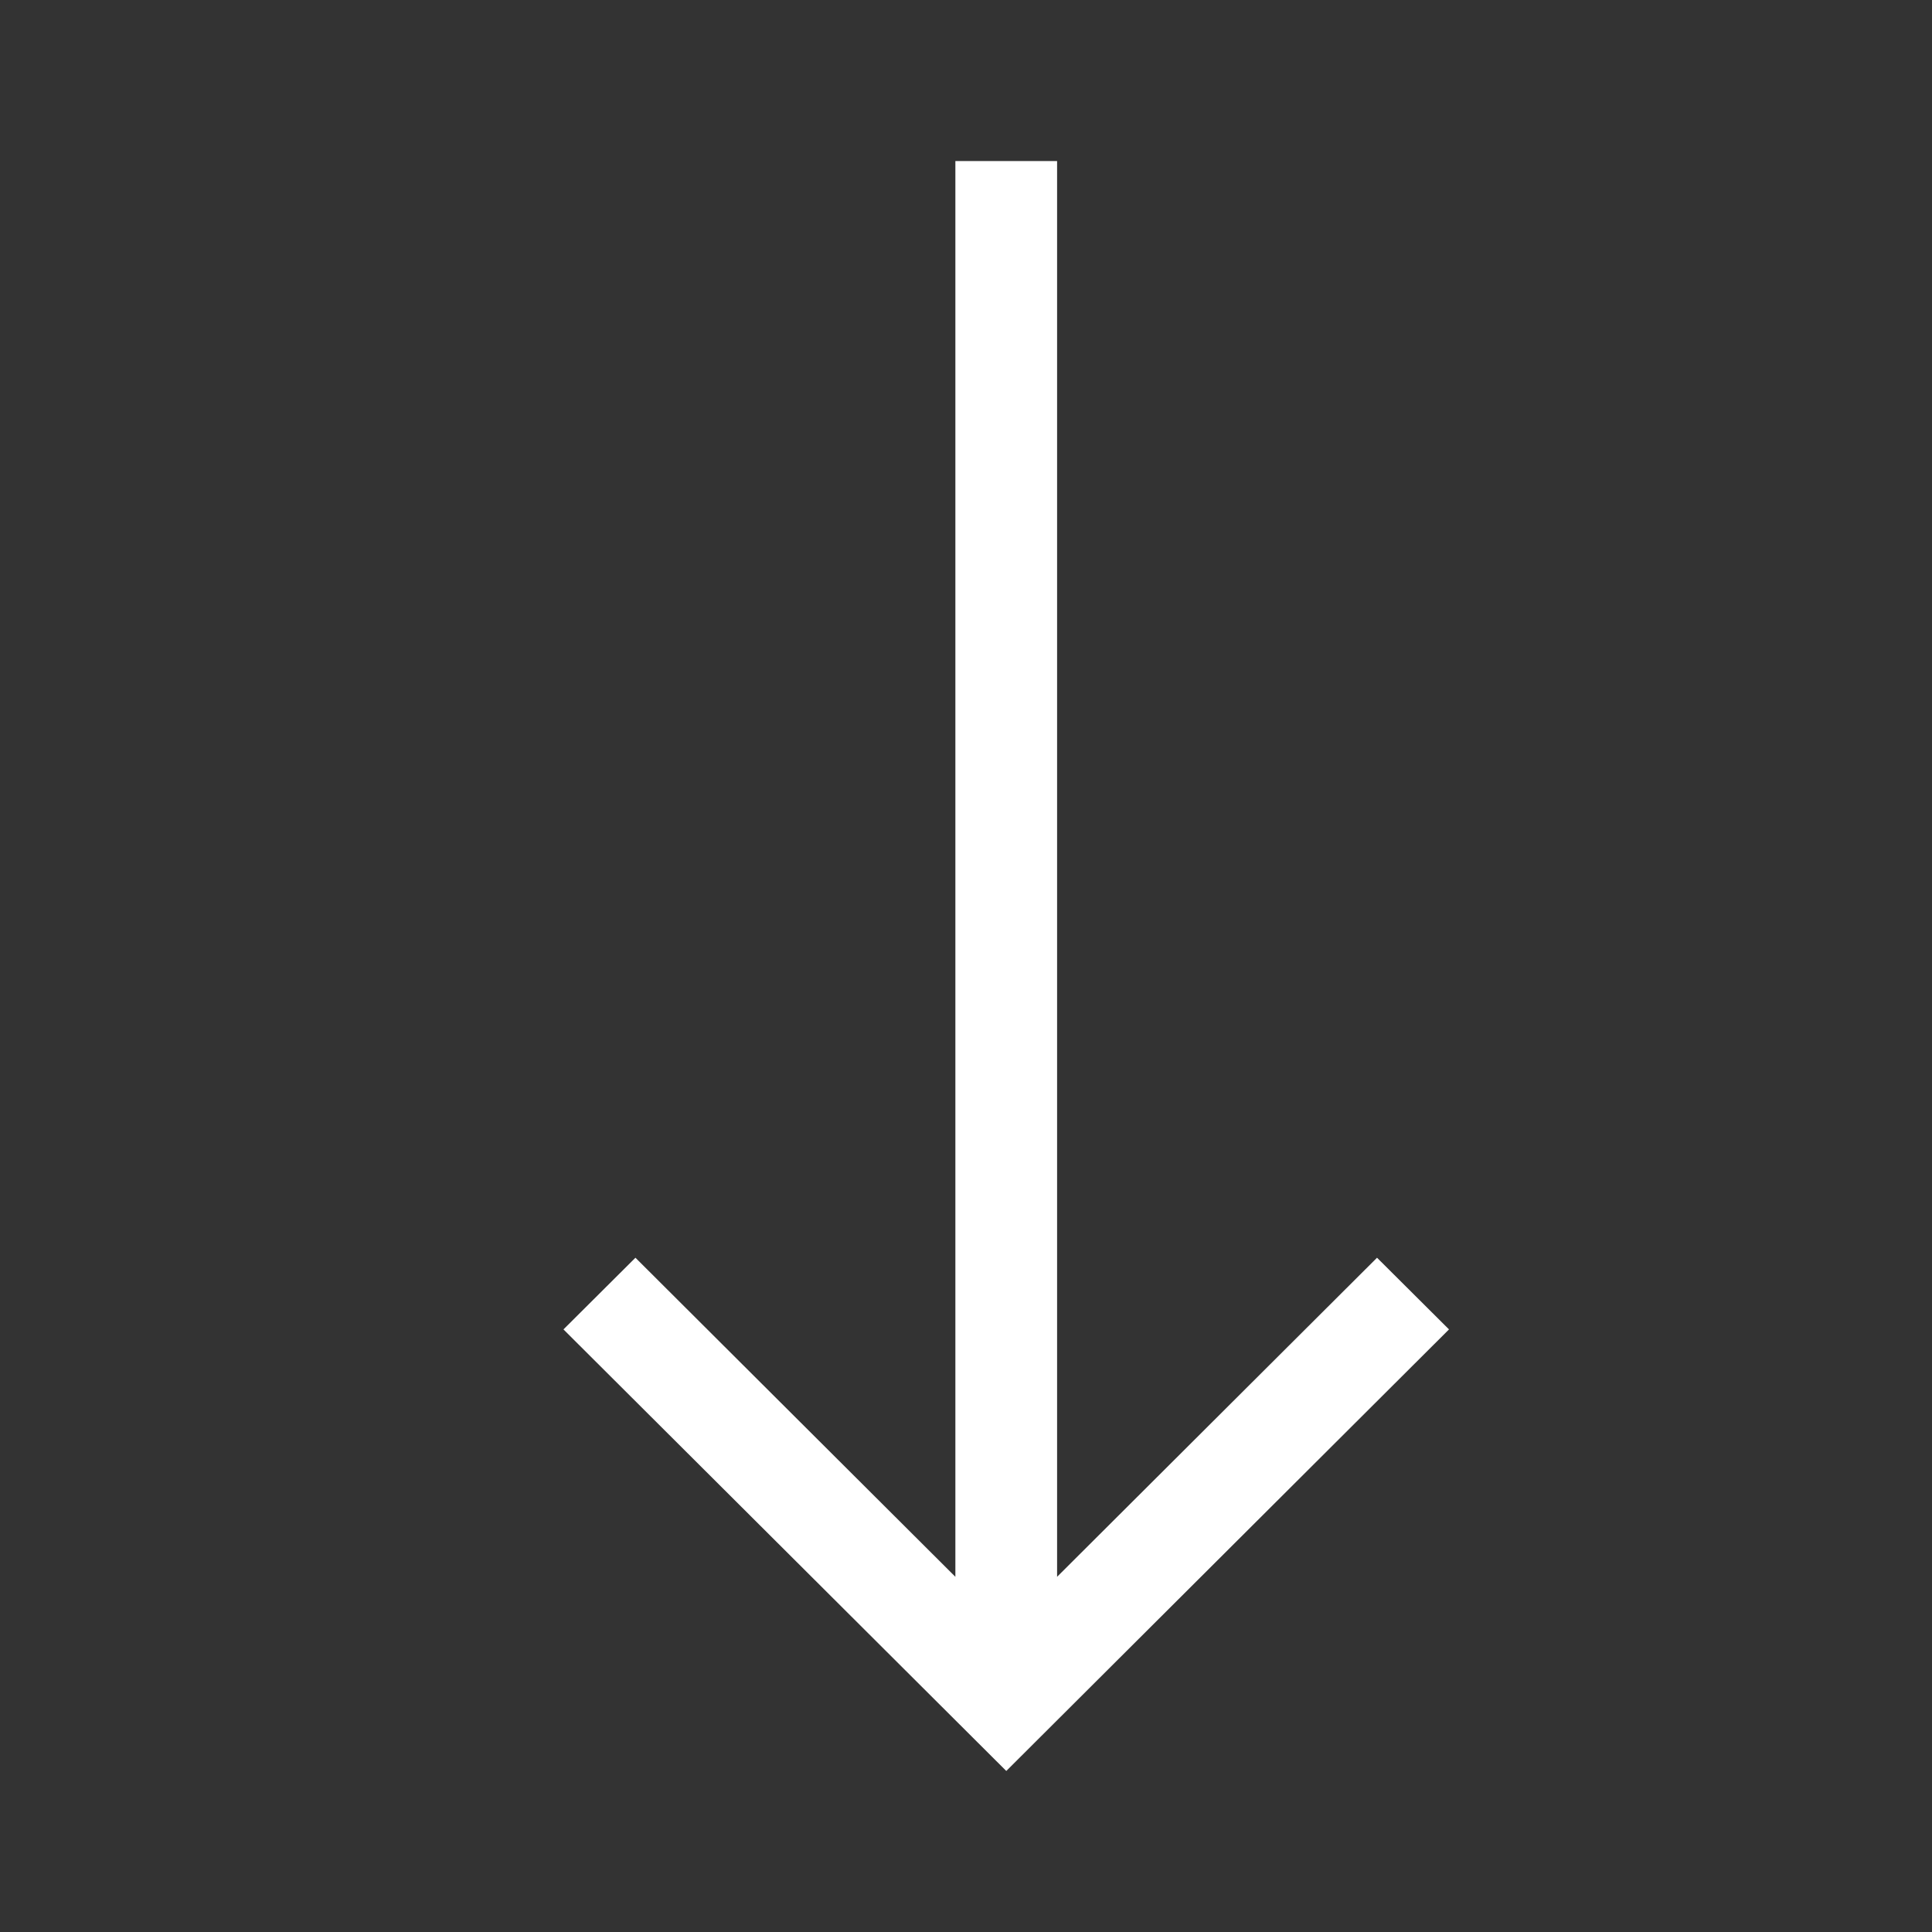 <svg width="20" height="20" viewBox="0 0 20 20" fill="none" xmlns="http://www.w3.org/2000/svg">
<rect x="0" y="0" width="20" height="20" fill="#333333" stroke="none"/>
<path d="M9.89 1.667L9.89 16.323L6.578 13.02L5.833 13.762L10.417 18.333L15 13.762L14.255 13.02L10.943 16.323L10.943 1.667L9.89 1.667Z" fill="white"/>
</svg>
